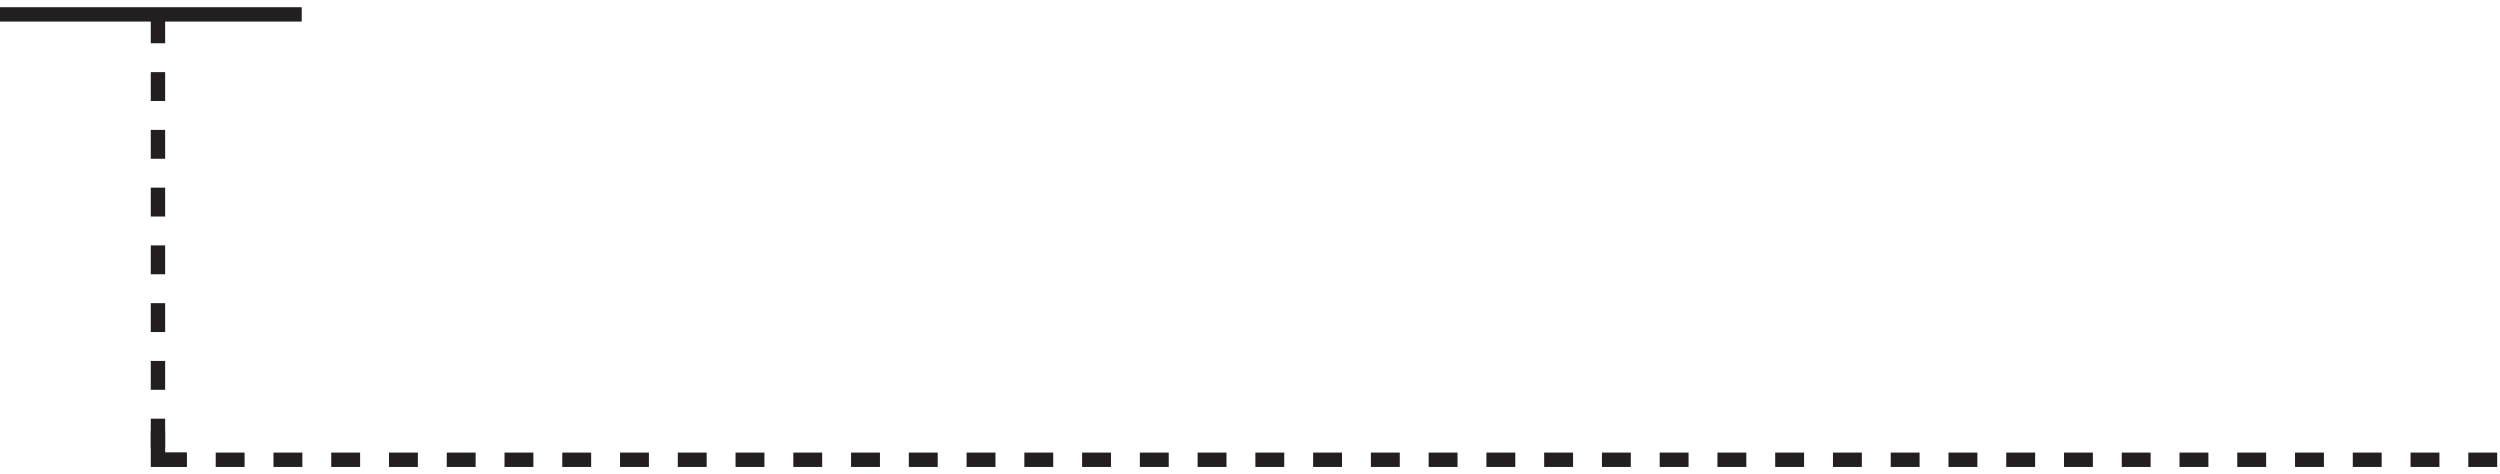 <?xml version="1.0" encoding="UTF-8"?> <svg xmlns="http://www.w3.org/2000/svg" width="174" height="33" viewBox="0 0 174 33" fill="none"> <path d="M10.994 1V32" stroke="#231F20" stroke-dasharray="2.01 2.01"></path> <path d="M12.994 32L10.994 32L10.994 30" stroke="#231F20"></path> <path d="M0 1.002L21 1.002" stroke="#231F20"></path> <path d="M10.994 32L173.994 32" stroke="#231F20" stroke-dasharray="2.01 2.01"></path> </svg> 